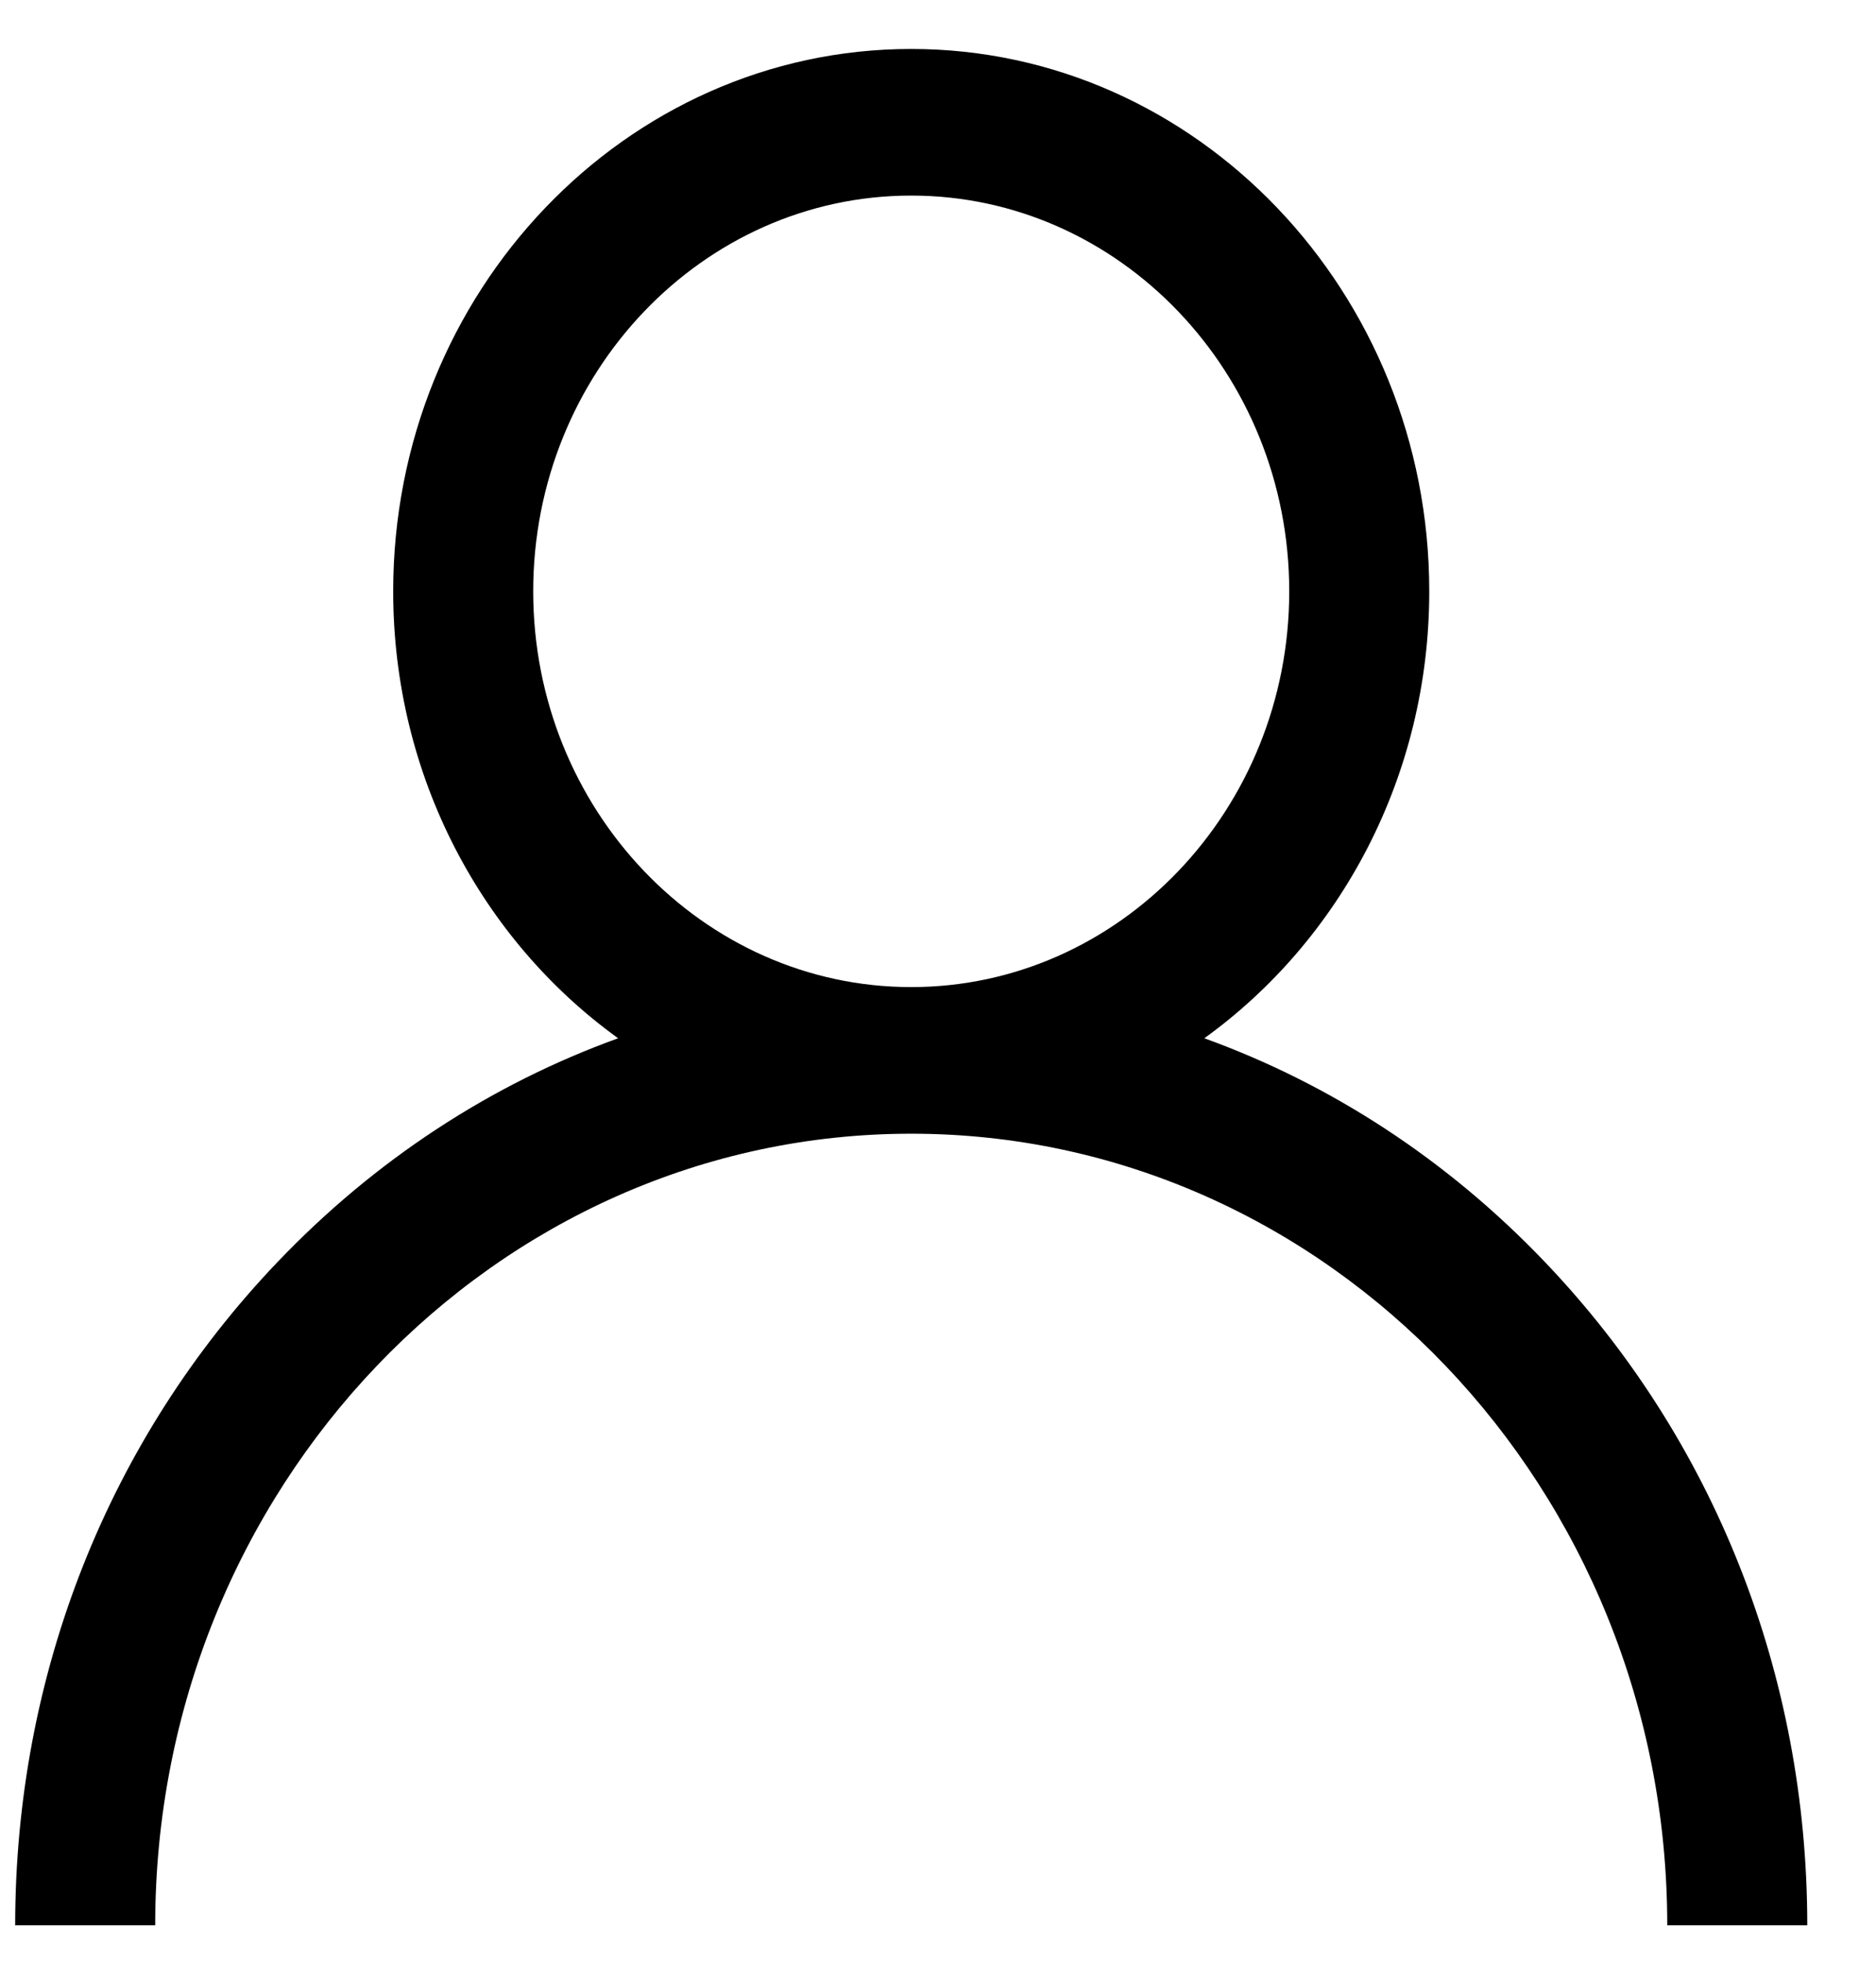 <svg
        xmlns="http://www.w3.org/2000/svg"
        xmlns:xlink="http://www.w3.org/1999/xlink"
        width="22px" height="23px">
    <path fill-rule="evenodd" fill="rgb(0, 0, 0)" d="M18.116,14.795 C16.972,13.597 15.609,12.710 14.123,12.173 C15.715,11.026 16.761,9.105 16.761,6.933 C16.761,3.427 14.035,0.574 10.686,0.574 C7.336,0.574 4.611,3.427 4.611,6.933 C4.611,9.105 5.657,11.026 7.249,12.173 C5.762,12.710 4.400,13.597 3.256,14.795 C1.271,16.872 0.178,19.634 0.178,22.573 L1.820,22.573 C1.820,17.455 5.797,13.292 10.686,13.292 C15.575,13.292 19.552,17.455 19.552,22.573 L21.194,22.573 C21.194,19.634 20.101,16.872 18.116,14.795 ZM10.686,11.573 C8.241,11.573 6.253,9.492 6.253,6.933 C6.253,4.374 8.241,2.293 10.686,2.293 C13.130,2.293 15.119,4.374 15.119,6.933 C15.119,9.492 13.130,11.573 10.686,11.573 Z"/>
</svg>